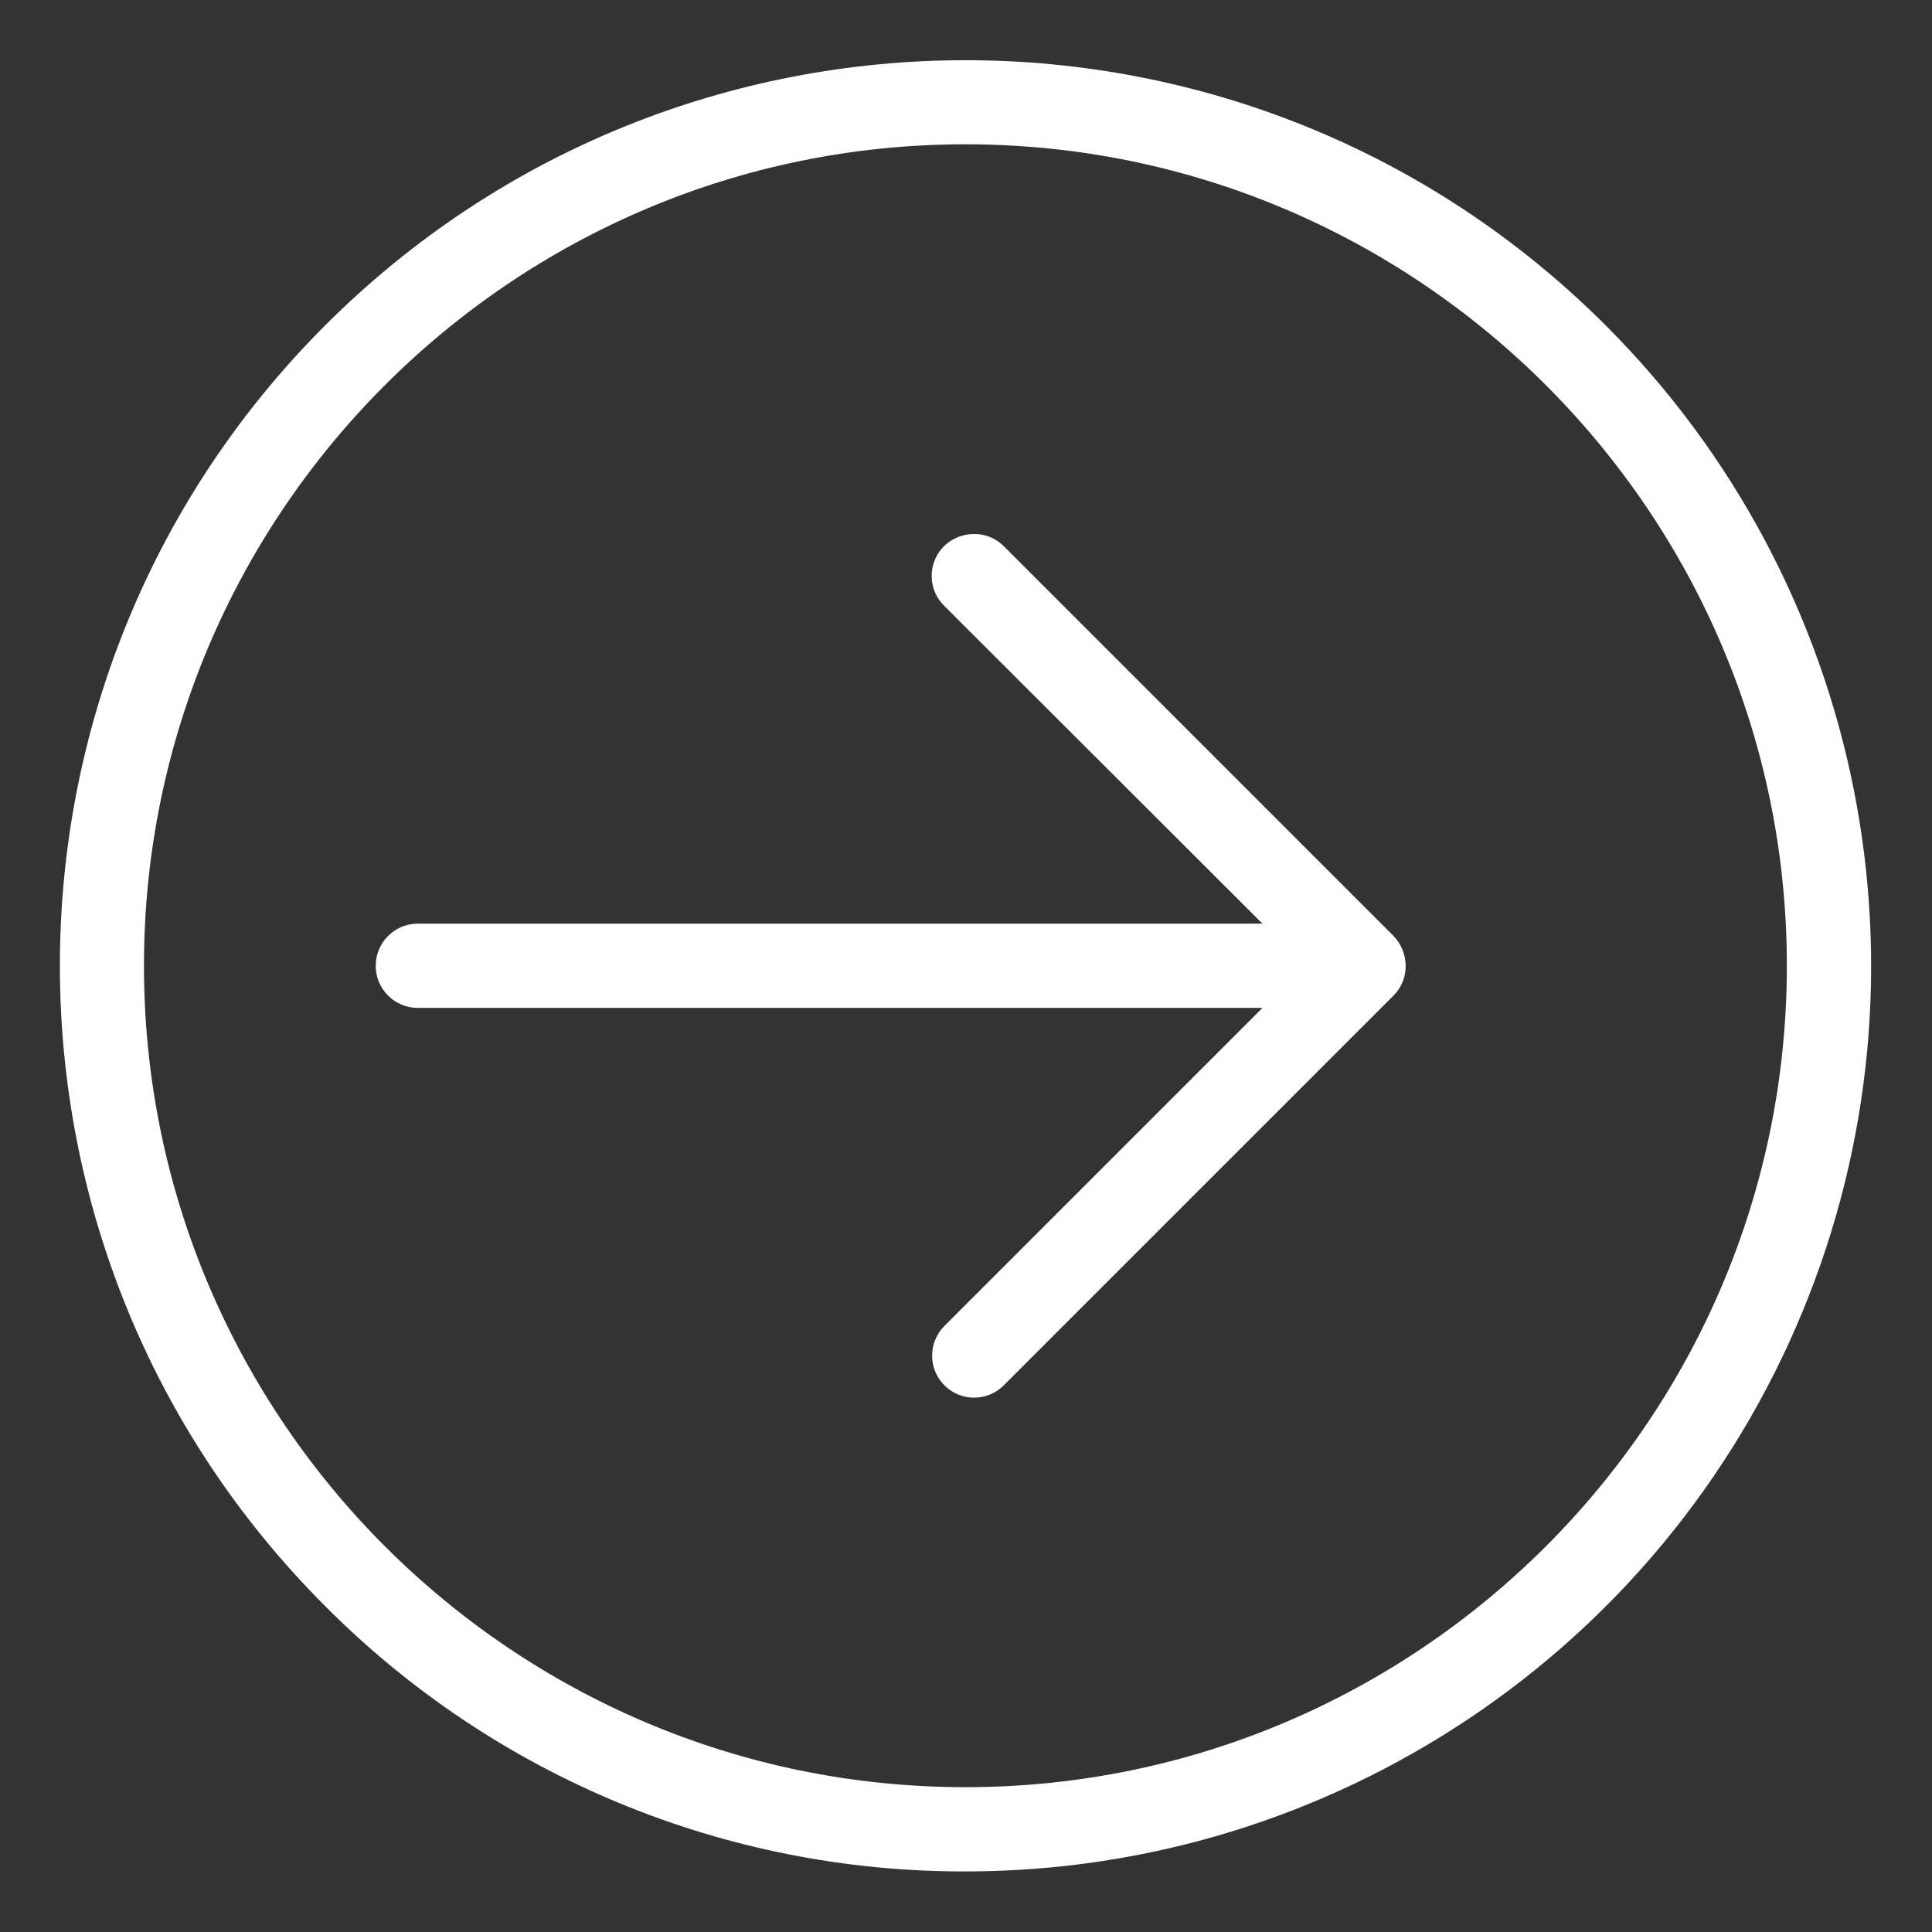 <svg width="77" height="77" viewBox="0 0 77 77" fill="none" xmlns="http://www.w3.org/2000/svg">
<rect x="0" y="0" width="77" height="77" fill="#333333" stroke="none"/>
<path d="M16.653 40.17L50.315 40.17L37.639 52.846C36.986 53.5 36.986 54.56 37.639 55.213C38.293 55.867 39.353 55.867 40.006 55.213L55.536 39.683C55.852 39.367 56.028 38.938 56.023 38.491C56.02 38.046 55.846 37.619 55.536 37.299L40.006 21.769C39.691 21.452 39.261 21.277 38.814 21.282C38.369 21.285 37.941 21.459 37.622 21.769C37.308 22.083 37.131 22.509 37.131 22.953C37.131 23.397 37.308 23.823 37.622 24.137L50.315 36.812L16.653 36.812C15.726 36.812 14.974 37.564 14.974 38.491C14.974 39.419 15.726 40.17 16.653 40.17Z" fill="white"/>
<path d="M38.477 74.586C53.077 74.588 66.24 65.794 71.827 52.306C77.413 38.817 74.323 23.291 63.996 12.97C49.902 -1.124 27.051 -1.124 12.957 12.97C-1.137 27.064 -1.137 49.914 12.957 64.009C19.71 70.8 28.899 74.609 38.477 74.586ZM38.477 5.751C56.525 5.751 71.215 20.441 71.215 38.489C71.215 56.538 56.525 71.228 38.477 71.228C20.429 71.228 5.738 56.538 5.738 38.489C5.738 20.441 20.429 5.751 38.477 5.751Z" fill="white"/>
</svg>
